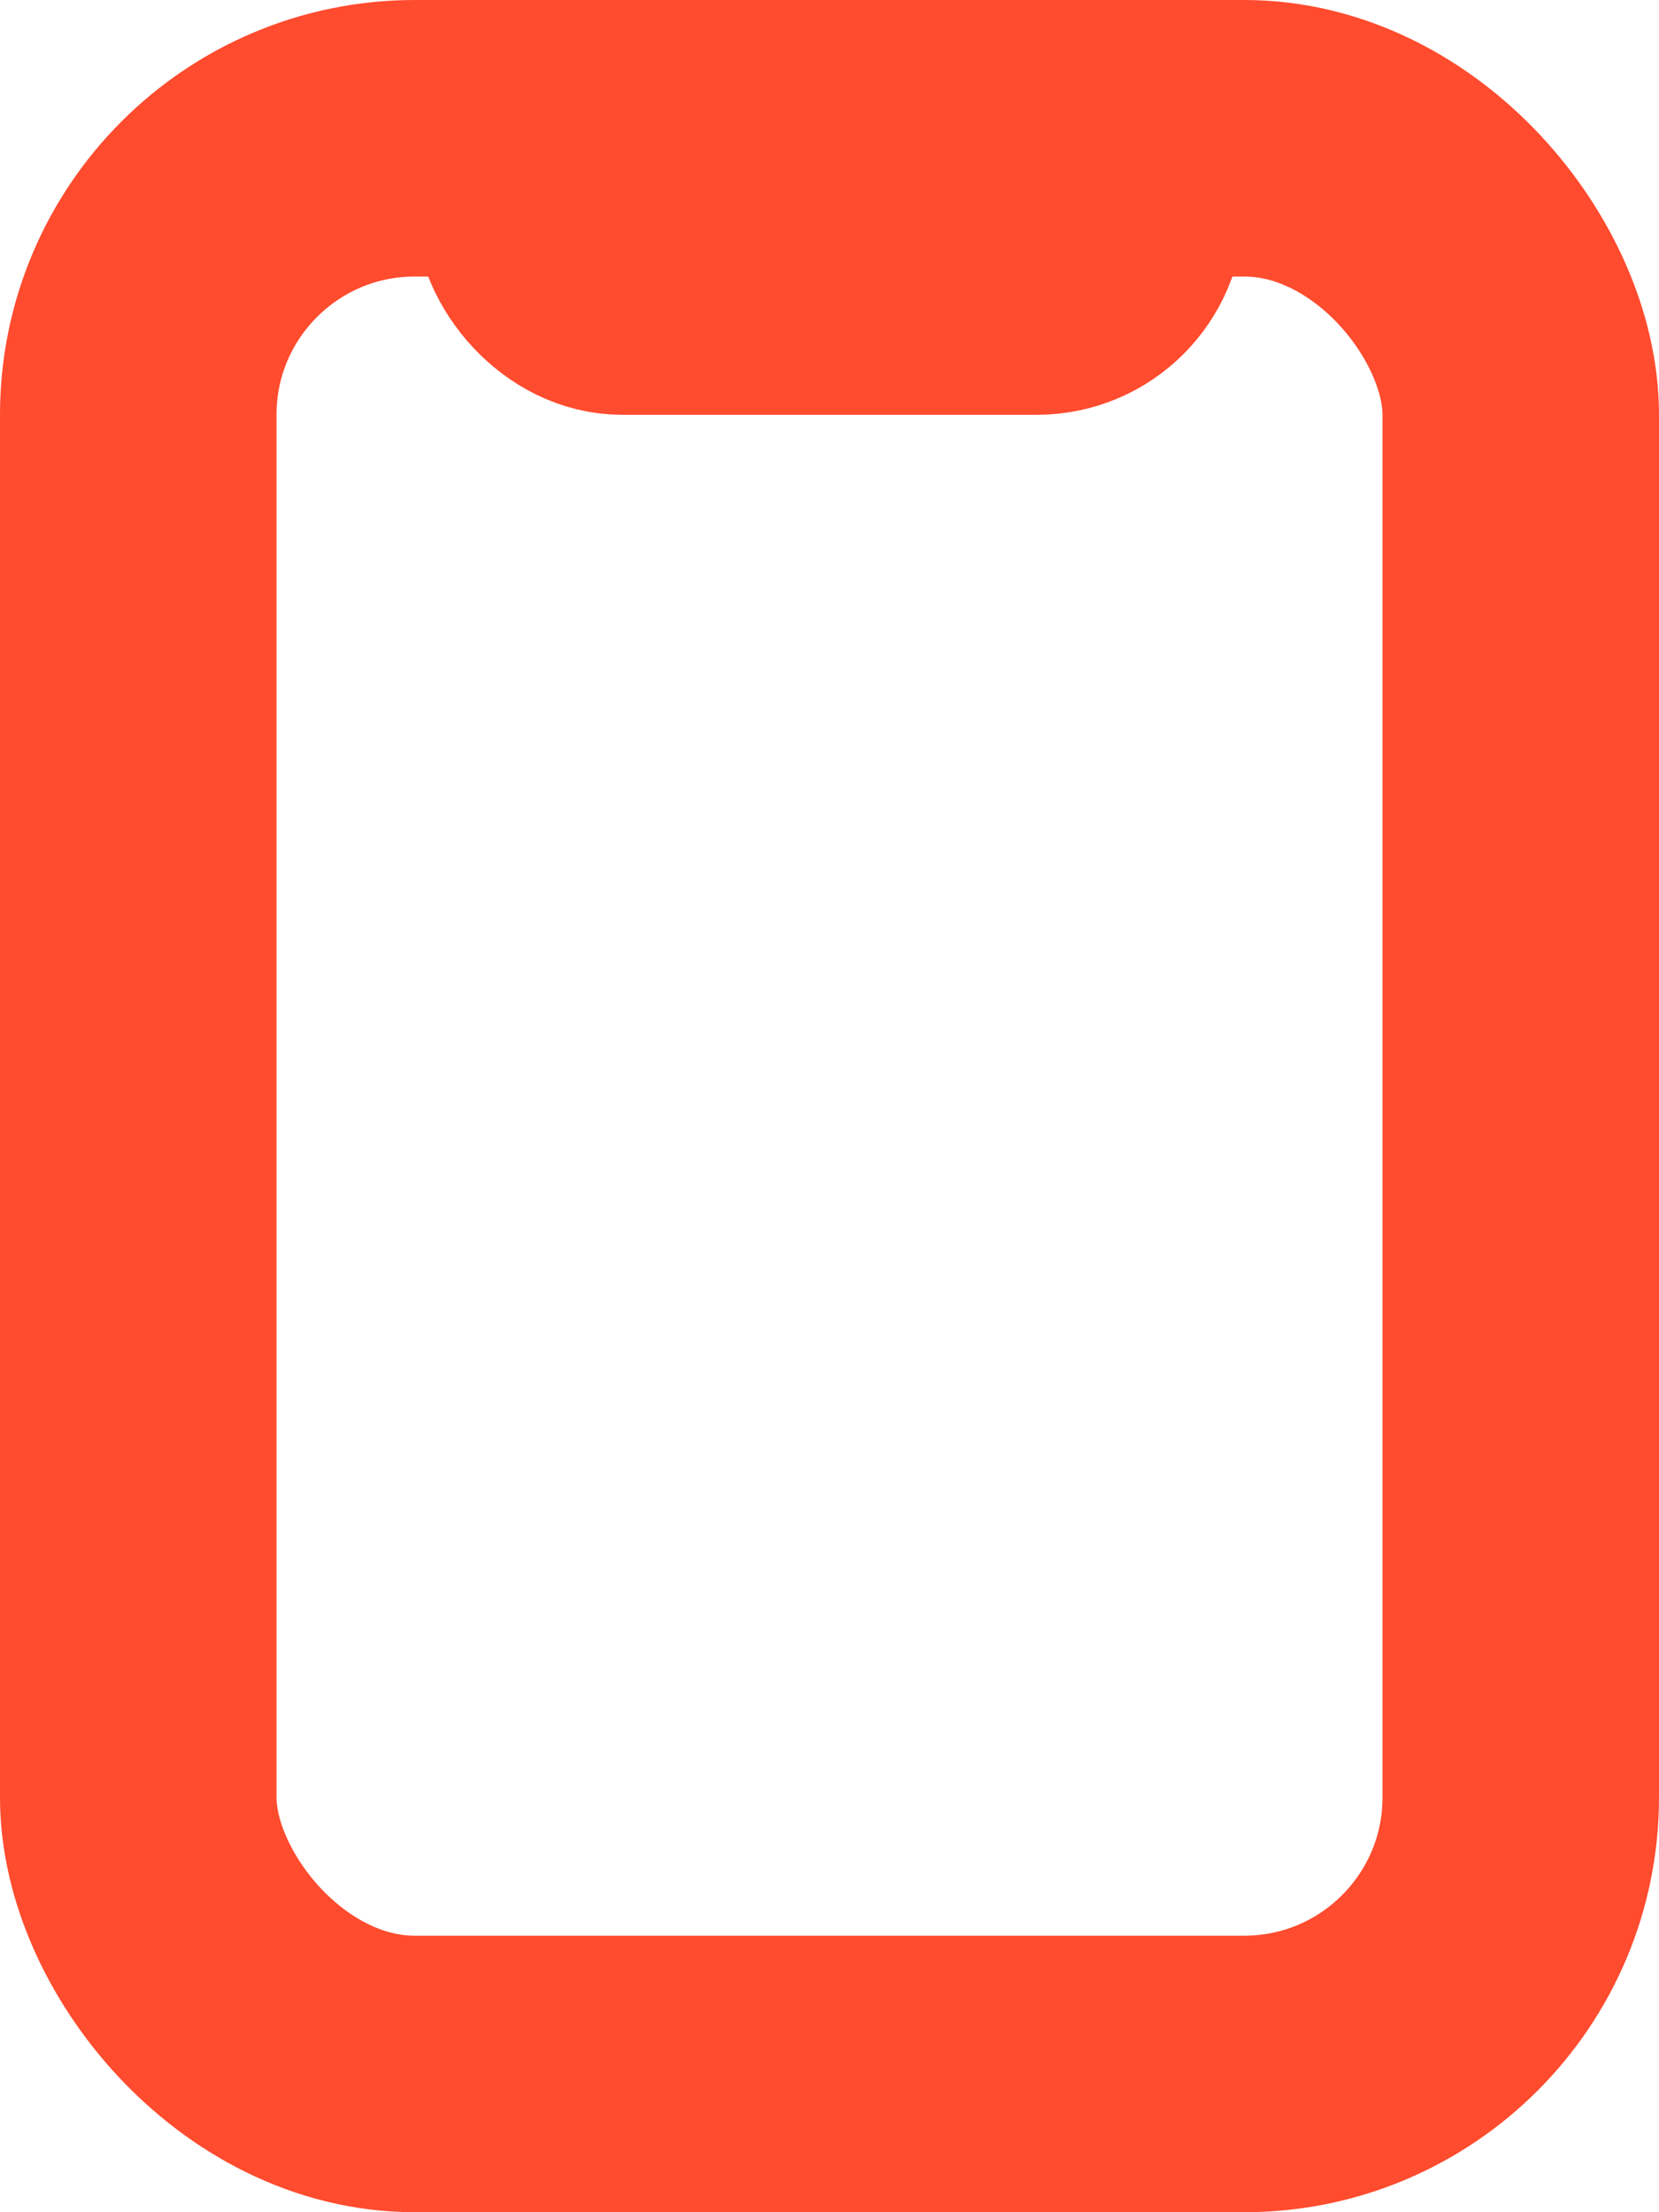 <?xml version="1.0" encoding="UTF-8"?> <svg xmlns="http://www.w3.org/2000/svg" width="12" height="16" viewBox="0 0 12 16" fill="none"> <rect x="1" y="1" width="10" height="14" rx="2" stroke="#FF4B2E" stroke-width="2"></rect> <rect x="3.75" y="0.75" width="4.5" height="1.5" rx="0.75" stroke="#FF4B2E" stroke-width="1.5"></rect> </svg> 